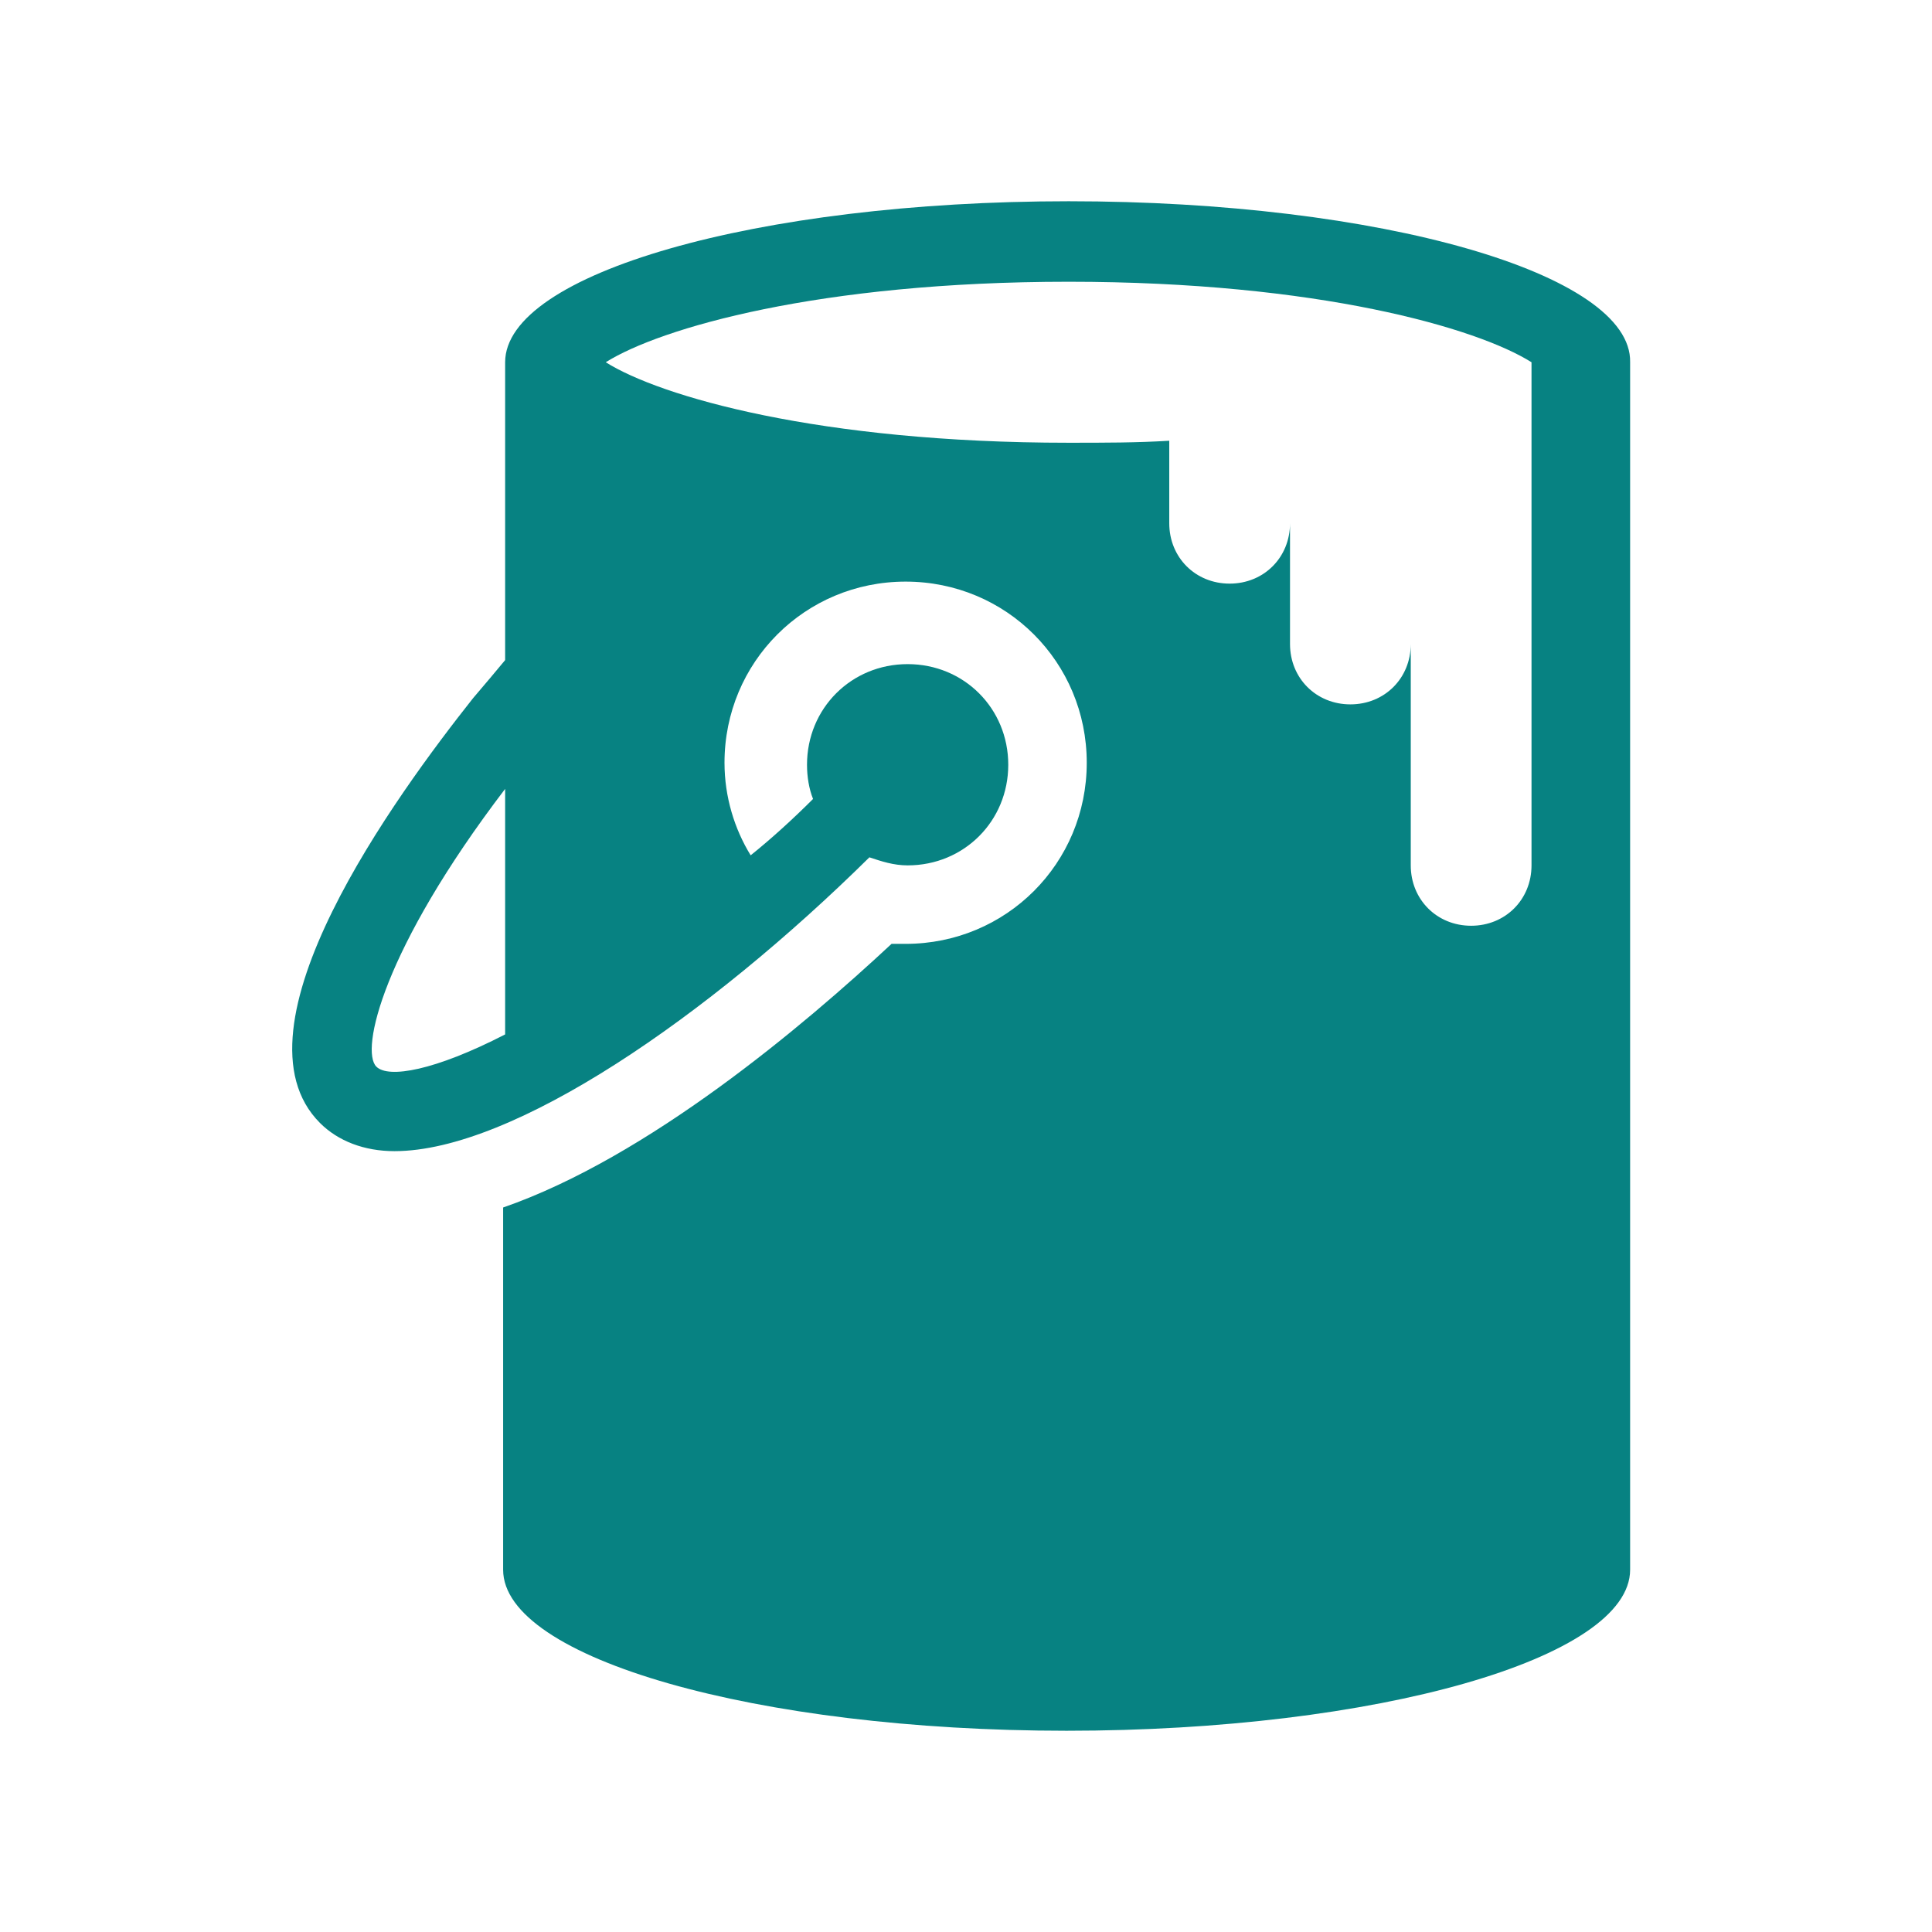 <svg width="96" height="96" xmlns="http://www.w3.org/2000/svg" xmlns:xlink="http://www.w3.org/1999/xlink" overflow="hidden"><rect width="100%" height="100%" fill="#333333" stroke="none"/><defs><clipPath id="clip0"><rect x="0" y="0" width="96" height="96"/></clipPath></defs><g clip-path="url(#clip0)"><path d="M0 0 96 0 96 96 0 96Z" fill="#FFFFFF" fill-rule="evenodd"/><path d="M76.1 43C76.1 44.7 74.8 46 73.1 46 71.4 46 70.1 44.7 70.1 43L70.1 32C70.1 33.7 68.8 35 67.1 35 65.4 35 64.1 33.7 64.1 32L64.1 26C64.1 27.7 62.8 29 61.1 29 59.4 29 58.1 27.7 58.1 26L58.1 21.9C56.5 22 54.9 22 53.1 22 40.7 22 32.8 19.7 30.1 18 32.8 16.3 40.7 14 53.1 14 65.5 14 73.4 16.3 76.1 18L76.1 43ZM18.7 53C17.9 52.2 19 47.2 25.1 39.2L25.1 51.4C21.6 53.2 19.3 53.6 18.7 53ZM53.1 10C37.6 10 25.1 13.6 25.1 18L25.1 32.8C24.6 33.4 24.1 34 23.5 34.7 19.7 39.5 11.2 51.1 15.9 55.8 16.8 56.7 18.1 57.2 19.6 57.2 25.5 57.2 35.2 50.5 43.2 42.6 43.8 42.8 44.4 43 45.1 43 47.9 43 50.1 40.8 50.1 38 50.1 35.2 47.9 33 45.1 33 42.3 33 40.1 35.2 40.1 38 40.1 38.6 40.2 39.2 40.4 39.7 39.4 40.7 38.3 41.7 37.3 42.5 36.5 41.2 36 39.6 36 37.9 36 32.9 40 28.9 45 28.9 50 28.9 54 32.9 54 37.9 54 42.9 50 46.9 45 46.9 44.8 46.9 44.5 46.9 44.3 46.9 39.9 51 32.2 57.5 25 60L25 78C25 82.4 37.6 86 53 86 68.4 86 81 82.4 81 78L81 18C81.1 13.6 68.6 10 53.1 10Z" fill="#078282"/></g></svg>